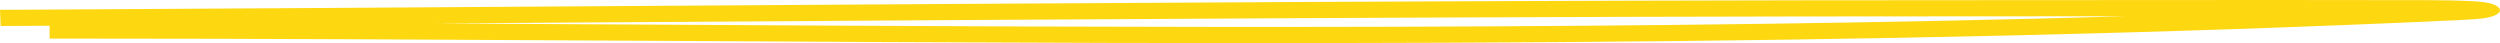 <?xml version="1.0" encoding="UTF-8"?> <svg xmlns="http://www.w3.org/2000/svg" width="2320" height="40" viewBox="0 0 2320 40" fill="none"> <path fill-rule="evenodd" clip-rule="evenodd" d="M1970.47 15.079C1922.78 15.118 1875.06 15.158 1827.3 15.158C1413.13 15.158 999.41 17.865 585.386 20.575C524.623 20.973 463.853 21.37 403.074 21.76C473.182 22.1 543.415 22.5 613.74 22.899C1066.19 25.473 1522.42 28.068 1973.46 15.076C1972.47 15.077 1971.47 15.078 1970.47 15.079ZM46.035 23.883V35.82H66.933C246.7 35.82 428.221 36.854 610.745 37.893C1165.27 41.05 1729.04 44.259 2280.97 18.704C2287.49 18.402 2292.8 18.097 2296.92 17.774C2298.97 17.614 2301.07 17.424 2303.04 17.188C2304.61 16.999 2307.79 16.59 2310.88 15.777C2313.24 15.156 2323.08 12.144 2319.04 7.269C2317.47 5.381 2314.33 4.199 2312.45 3.611C2310.5 2.997 2308.6 2.618 2307.41 2.404C2303.37 1.682 2298.79 1.372 2296.45 1.223C2285.15 0.504 2265.71 0.181 2256.42 0.158C2161.01 -0.079 2065.5 2.88337e-05 1970.11 0.079C1922.47 0.118 1874.86 0.158 1827.3 0.158C1412.75 0.158 998.382 2.87 584.163 5.58C396.379 6.809 208.624 8.038 20.895 9.014L0 9.123L0.605 24.121L21.501 24.012C29.679 23.97 37.857 23.927 46.035 23.883Z" fill="#FDD710"></path> </svg> 